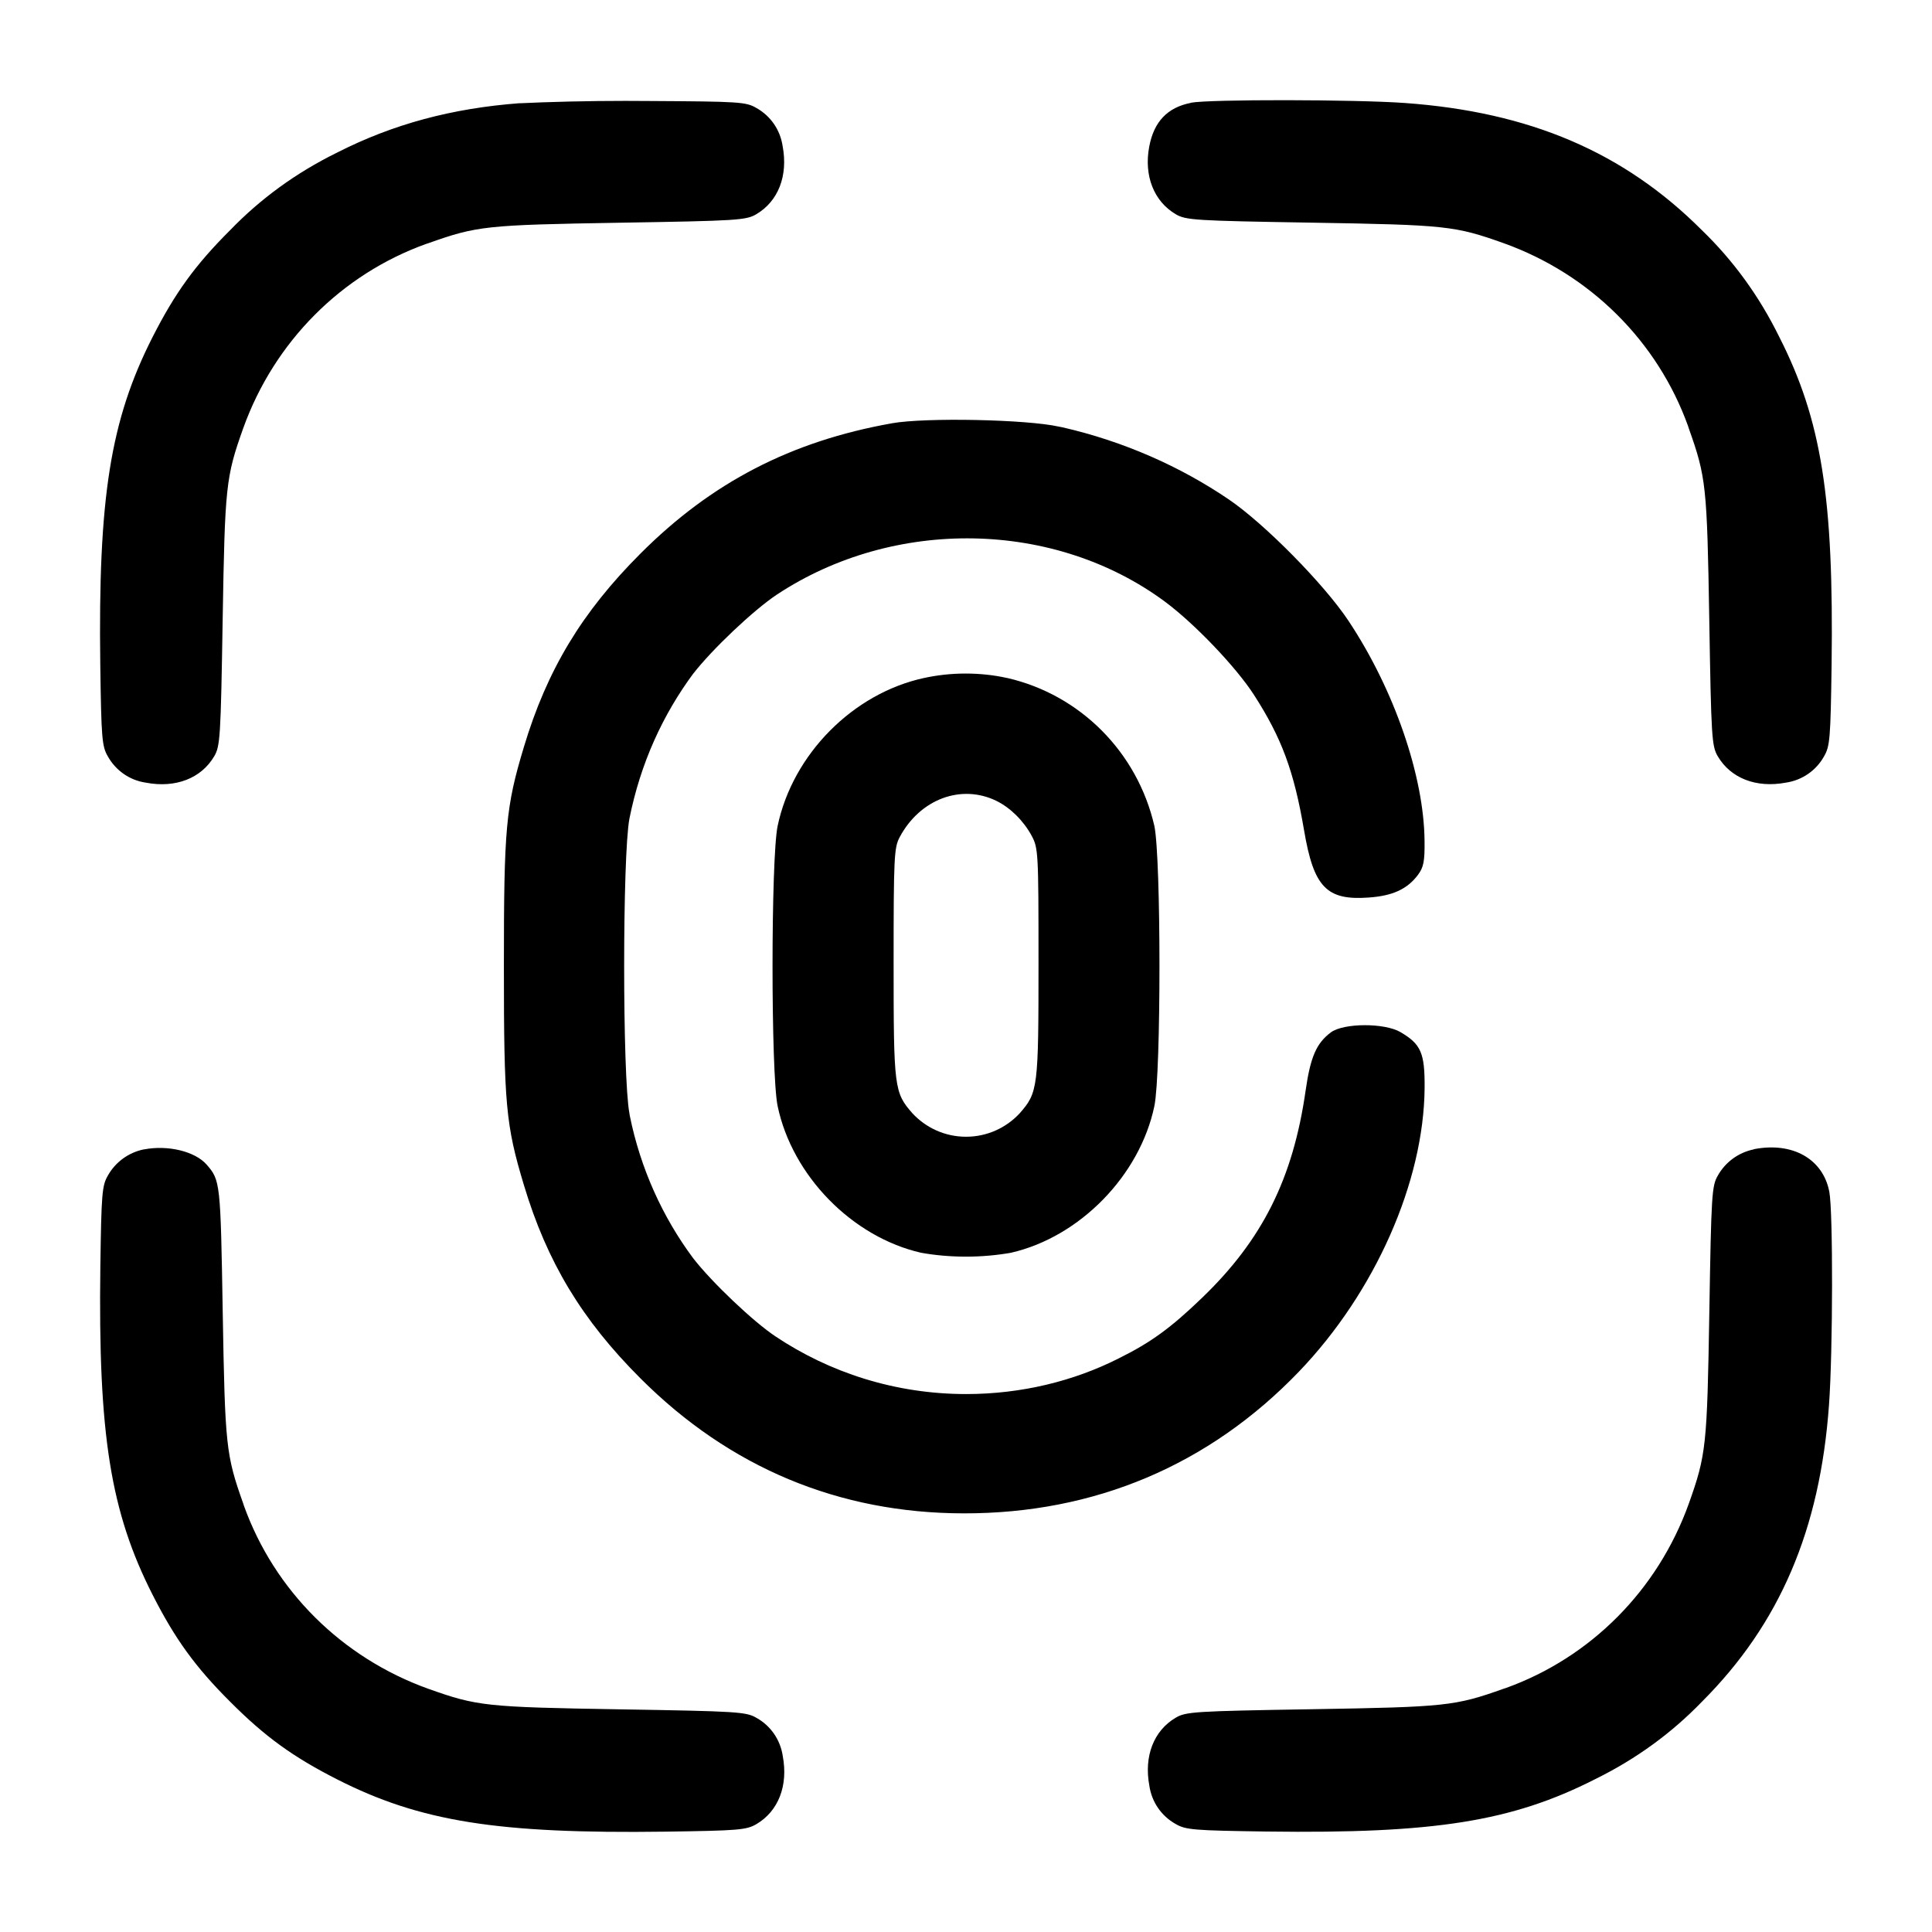 <!-- Generated by IcoMoon.io -->
<svg version="1.1" xmlns="http://www.w3.org/2000/svg" width="32" height="32" viewBox="0 0 32 32">
<title>finger-scan</title>
<path d="M8.611 1.709c-1.131 0.085-2.104 0.348-3.029 0.819-0.685 0.337-1.27 0.767-1.768 1.282l-0.002 0.002c-0.579 0.577-0.913 1.040-1.284 1.769-0.7 1.377-0.904 2.66-0.867 5.436 0.017 1.215 0.028 1.345 0.125 1.511 0.13 0.232 0.359 0.396 0.629 0.435l0.005 0.001c0.489 0.092 0.912-0.072 1.127-0.436 0.1-0.169 0.109-0.312 0.141-2.261 0.037-2.219 0.052-2.364 0.34-3.173 0.516-1.437 1.628-2.549 3.030-3.054l0.035-0.011c0.809-0.288 0.955-0.303 3.173-0.34 1.949-0.032 2.092-0.041 2.261-0.141 0.364-0.215 0.528-0.637 0.436-1.127-0.040-0.274-0.204-0.503-0.432-0.631l-0.004-0.002c-0.169-0.1-0.285-0.107-1.755-0.115-0.122-0.001-0.266-0.002-0.41-0.002-0.616 0-1.23 0.014-1.839 0.043l0.086-0.003zM19.724 1.704c-0.387 0.075-0.612 0.312-0.689 0.724-0.091 0.481 0.076 0.905 0.437 1.119 0.169 0.1 0.312 0.109 2.261 0.141 2.219 0.037 2.364 0.052 3.173 0.34 1.437 0.516 2.549 1.628 3.054 3.030l0.011 0.035c0.288 0.809 0.303 0.955 0.34 3.173 0.032 1.949 0.041 2.092 0.141 2.261 0.215 0.364 0.637 0.528 1.127 0.436 0.274-0.040 0.503-0.204 0.631-0.432l0.002-0.004c0.097-0.165 0.108-0.296 0.125-1.511 0.037-2.776-0.167-4.059-0.867-5.436-0.337-0.685-0.767-1.27-1.282-1.768l-0.002-0.002c-1.288-1.288-2.845-1.955-4.915-2.104-0.829-0.060-3.248-0.063-3.549-0.004zM14.773 7.011c-1.671 0.297-2.988 0.98-4.164 2.157-0.972 0.972-1.549 1.929-1.932 3.205-0.3 0.996-0.331 1.335-0.331 3.627s0.031 2.632 0.331 3.627c0.383 1.276 0.96 2.233 1.932 3.204 1.477 1.477 3.285 2.232 5.351 2.235 2.171 0.004 4.067-0.799 5.555-2.348 1.259-1.312 2.069-3.141 2.081-4.7 0.004-0.577-0.059-0.723-0.4-0.923-0.265-0.155-0.941-0.152-1.152 0.004-0.24 0.179-0.339 0.407-0.419 0.965-0.208 1.455-0.716 2.471-1.715 3.432-0.52 0.501-0.849 0.74-1.384 1.005-0.736 0.372-1.604 0.589-2.523 0.589-1.174 0-2.265-0.355-3.171-0.963l0.020 0.013c-0.371-0.244-1.061-0.9-1.371-1.3-0.504-0.677-0.873-1.484-1.050-2.362l-0.006-0.038c-0.116-0.613-0.116-4.267 0-4.88 0.183-0.916 0.552-1.723 1.067-2.416l-0.011 0.016c0.313-0.405 1.001-1.056 1.387-1.312 1.945-1.285 4.604-1.236 6.432 0.121 0.488 0.363 1.169 1.076 1.467 1.536 0.461 0.715 0.665 1.265 0.832 2.245 0.16 0.945 0.372 1.167 1.071 1.116 0.399-0.028 0.64-0.14 0.817-0.377 0.092-0.124 0.112-0.224 0.108-0.56-0.009-1.075-0.504-2.509-1.259-3.645-0.401-0.605-1.389-1.607-1.979-2.009-0.804-0.547-1.745-0.965-2.758-1.197l-0.056-0.011c-0.537-0.121-2.216-0.155-2.772-0.056zM15.307 11.229c-1.179 0.255-2.177 1.263-2.427 2.451-0.112 0.537-0.113 4.101 0 4.64 0.241 1.152 1.232 2.167 2.373 2.429 0.225 0.041 0.483 0.065 0.747 0.065s0.522-0.024 0.773-0.069l-0.026 0.004c1.139-0.261 2.133-1.28 2.373-2.429 0.113-0.539 0.112-4.103 0-4.64-0.282-1.224-1.229-2.171-2.431-2.449l-0.022-0.004c-0.203-0.045-0.435-0.071-0.674-0.071-0.243 0-0.48 0.027-0.708 0.078l0.021-0.004zM16.507 13.267c0.229 0.113 0.445 0.327 0.579 0.573 0.111 0.207 0.115 0.268 0.115 2.107 0 2.073-0.009 2.148-0.312 2.493-0.222 0.239-0.538 0.388-0.888 0.388s-0.666-0.149-0.887-0.387l-0.001-0.001c-0.303-0.345-0.312-0.42-0.312-2.493 0-1.745 0.008-1.908 0.1-2.080 0.336-0.632 1.021-0.888 1.607-0.6zM2.383 19.037c-0.258 0.053-0.471 0.213-0.594 0.43l-0.002 0.004c-0.097 0.165-0.108 0.296-0.125 1.511-0.037 2.776 0.167 4.059 0.867 5.436 0.371 0.729 0.705 1.192 1.284 1.769 0.577 0.579 1.040 0.913 1.769 1.284 1.377 0.7 2.66 0.904 5.436 0.867 1.215-0.017 1.345-0.028 1.511-0.125 0.364-0.215 0.528-0.637 0.436-1.127-0.040-0.274-0.204-0.503-0.432-0.631l-0.004-0.002c-0.169-0.1-0.312-0.109-2.261-0.141-2.219-0.037-2.364-0.052-3.173-0.34-1.437-0.516-2.549-1.628-3.054-3.030l-0.011-0.035c-0.288-0.809-0.303-0.955-0.341-3.173-0.036-2.152-0.040-2.185-0.267-2.445-0.191-0.219-0.643-0.328-1.037-0.251zM29.049 19.037c-0.258 0.053-0.471 0.213-0.594 0.43l-0.002 0.004c-0.1 0.169-0.109 0.312-0.141 2.261-0.037 2.219-0.052 2.364-0.34 3.173-0.516 1.437-1.628 2.549-3.030 3.054l-0.035 0.011c-0.809 0.288-0.955 0.303-3.173 0.34-1.949 0.032-2.092 0.041-2.261 0.141-0.364 0.215-0.528 0.637-0.436 1.127 0.040 0.274 0.204 0.503 0.432 0.631l0.004 0.002c0.165 0.097 0.296 0.108 1.511 0.125 2.776 0.037 4.059-0.167 5.436-0.867 0.685-0.337 1.27-0.767 1.768-1.282l0.002-0.002c1.288-1.288 1.955-2.845 2.104-4.915 0.065-0.892 0.068-3.208 0.005-3.532-0.105-0.544-0.611-0.828-1.248-0.704z"></path>
</svg>
